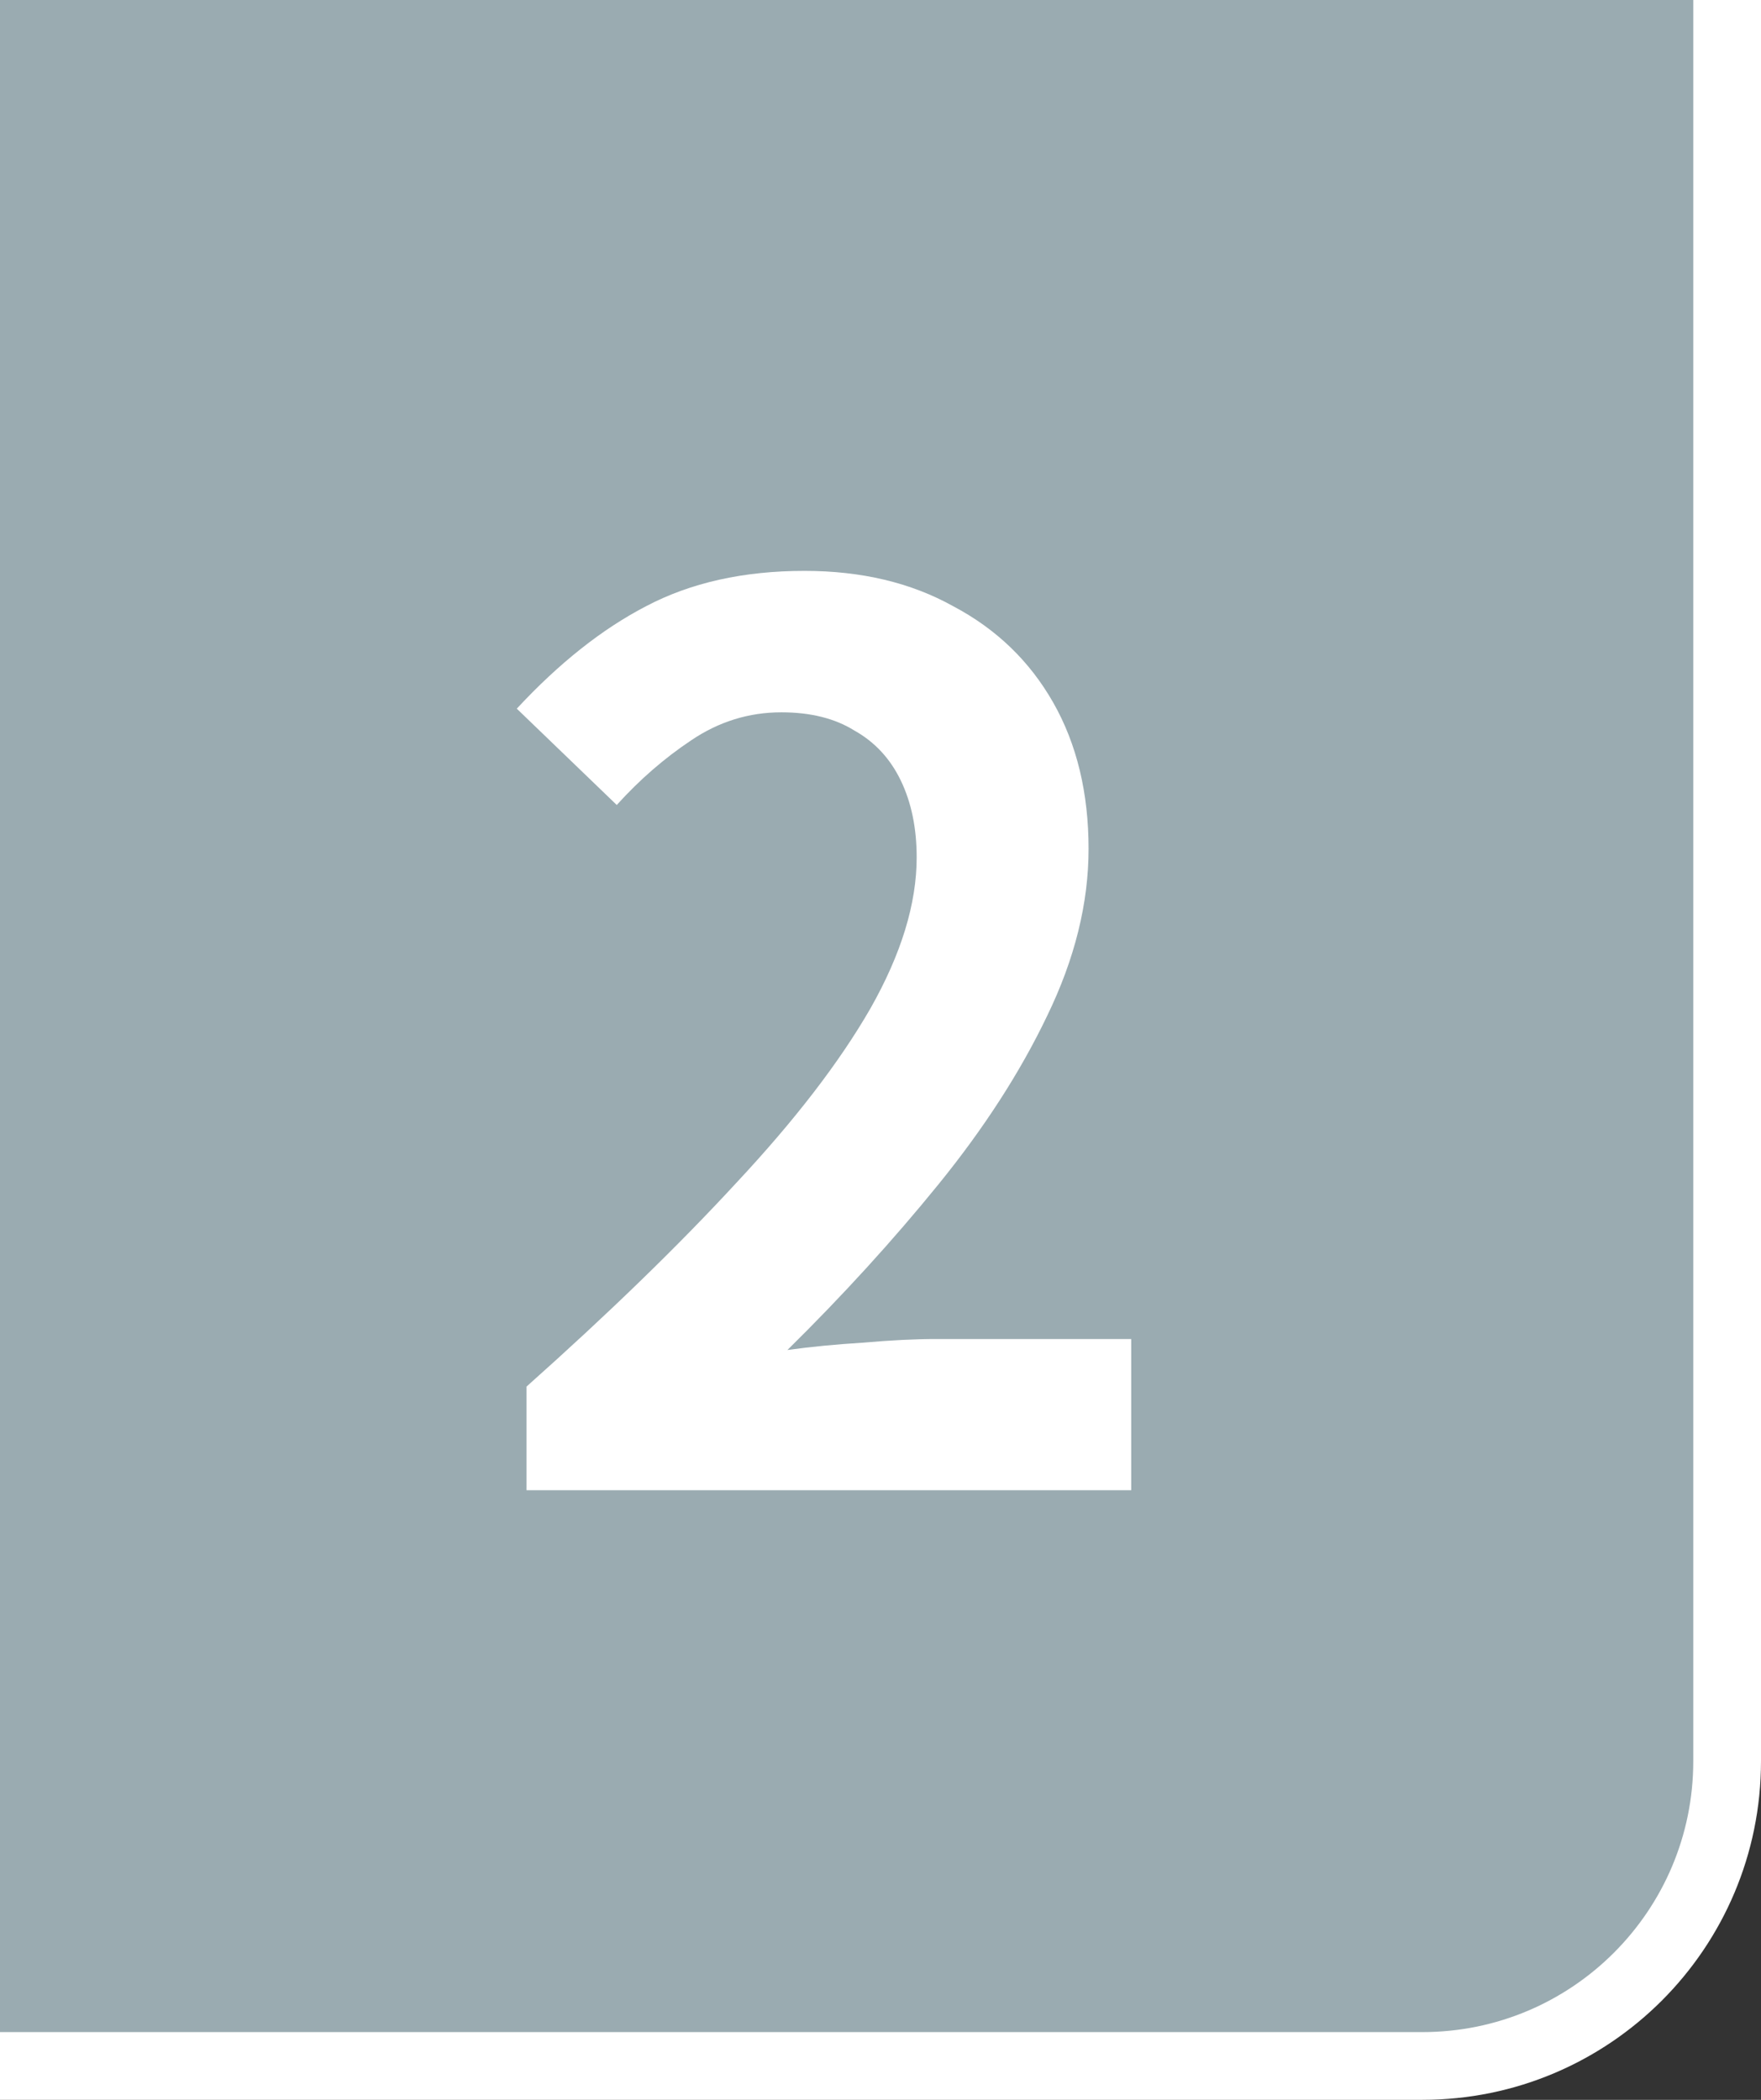 <svg width="26" height="31" viewBox="0 0 26 31" fill="none" xmlns="http://www.w3.org/2000/svg">
<rect x="0" y="0" width="26" height="31" fill="#333333" stroke="none"/>
<path d="M25.5 -0.5V26C25.5 28.485 23.485 30.5 21 30.5H-0.5V-0.5H25.5Z" fill="#9AABB1"/>
<path d="M25.5 -0.5V26C25.5 28.485 23.485 30.5 21 30.5H-0.5V-0.5H25.5Z" stroke="white"/>
<path d="M7.774 22V20.47C8.986 19.39 10.018 18.388 10.87 17.464C11.734 16.54 12.394 15.682 12.85 14.89C13.306 14.086 13.534 13.342 13.534 12.658C13.534 12.226 13.456 11.848 13.3 11.524C13.144 11.2 12.916 10.954 12.616 10.786C12.328 10.606 11.968 10.516 11.536 10.516C11.056 10.516 10.612 10.654 10.204 10.93C9.808 11.194 9.442 11.512 9.106 11.884L7.63 10.462C8.254 9.79 8.89 9.286 9.538 8.95C10.198 8.602 10.978 8.428 11.878 8.428C12.718 8.428 13.45 8.602 14.074 8.95C14.71 9.286 15.202 9.76 15.55 10.372C15.898 10.984 16.072 11.704 16.072 12.532C16.072 13.336 15.868 14.158 15.46 14.998C15.064 15.826 14.53 16.654 13.858 17.482C13.186 18.31 12.442 19.126 11.626 19.93C11.974 19.882 12.346 19.846 12.742 19.822C13.15 19.786 13.51 19.768 13.822 19.768H16.702V22H7.774Z" fill="white"/>
</svg>
